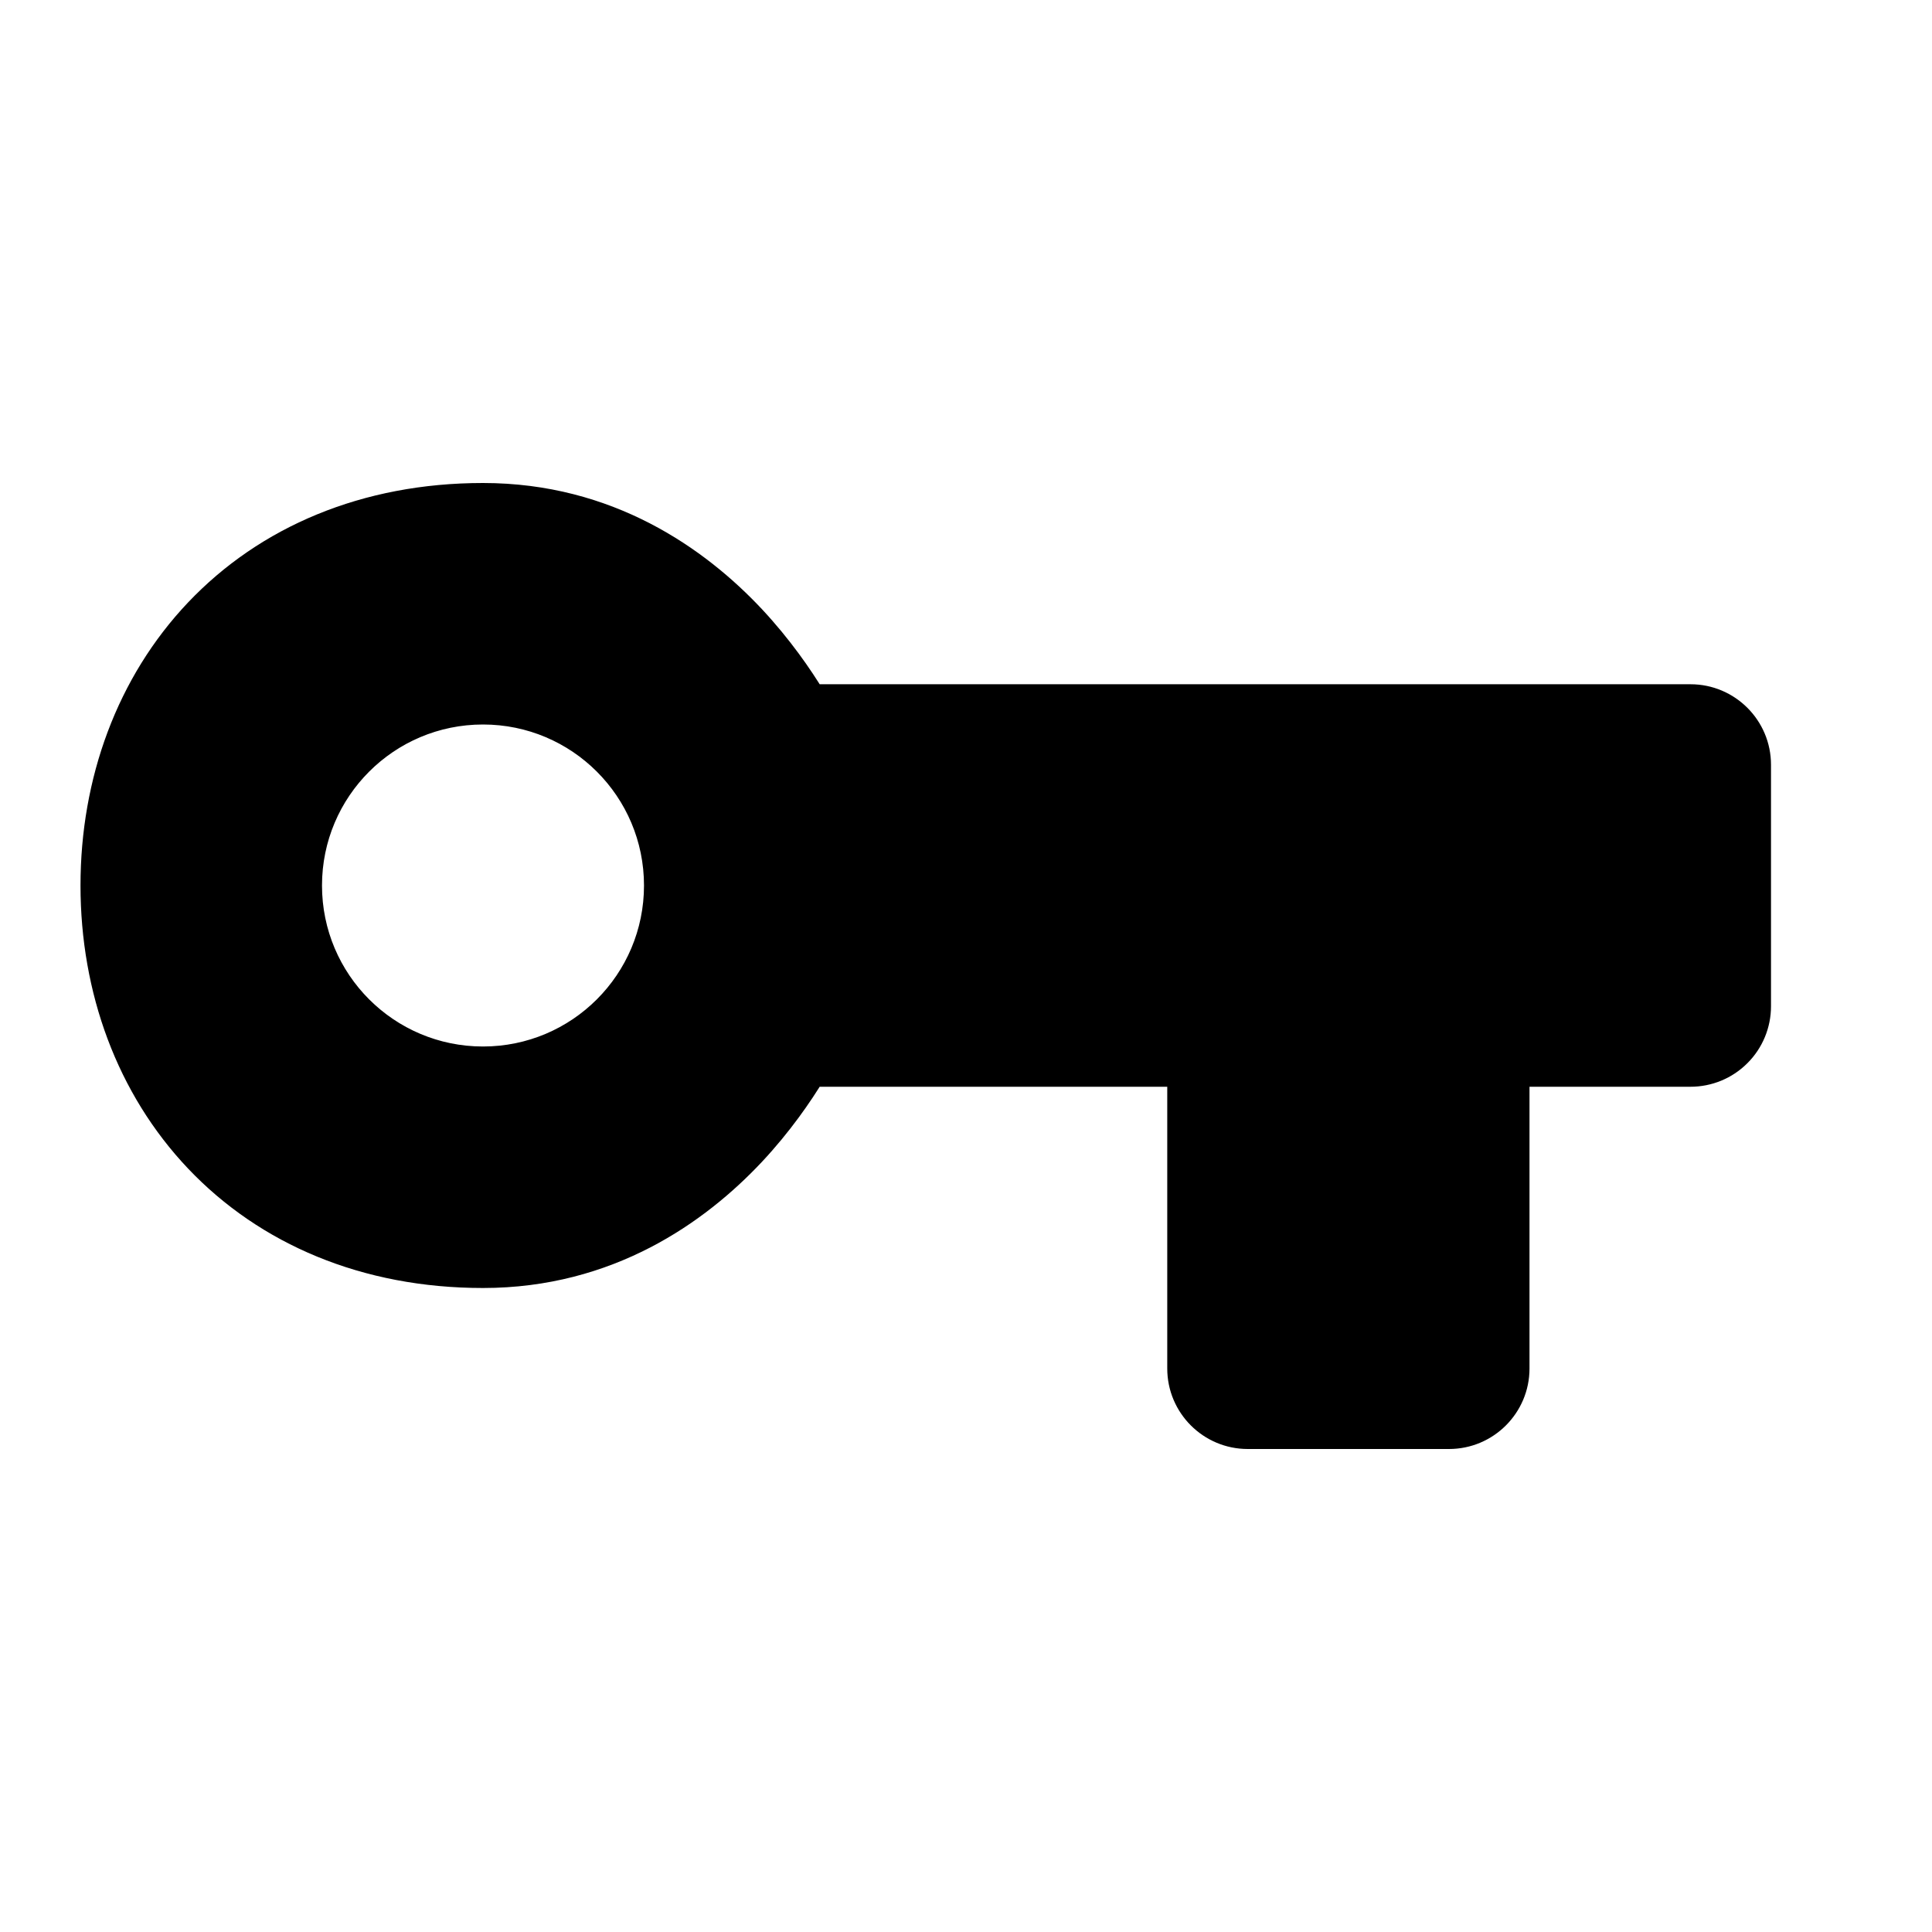 <?xml version="1.0" encoding="utf-8"?>
<svg width="800px" height="800px" viewBox="0 0 24 24" fill="none" xmlns="http://www.w3.org/2000/svg">
<path fill-rule="evenodd" clip-rule="evenodd" d="M9.593 9.5L21 9.5V12.5L18 12.5V17H15.5V12.5H9.593C9.593 12.5 8.5 15 6 15C3.5 15 2 13.209 2 11C2 8.791 3.5 7 6 7C8.5 7 9.593 9.5 9.593 9.5ZM3 11C3 12.657 4.343 14 6 14C7.657 14 9 12.657 9 11C9 9.343 7.657 8 6 8C4.343 8 3 9.343 3 11Z" fill="#000000"/>
<path d="M21 9.5L21 8.5C21.552 8.5 22 8.948 22 9.5H21ZM9.593 9.5L9.593 10.5C9.196 10.5 8.836 10.265 8.677 9.901L9.593 9.5ZM21 12.5H22C22 12.765 21.895 13.02 21.707 13.207C21.52 13.395 21.265 13.5 21 13.5L21 12.5ZM18 12.5H17C17 12.235 17.105 11.98 17.293 11.793C17.48 11.605 17.735 11.5 18 11.5L18 12.5ZM18 17H19C19 17.552 18.552 18 18 18V17ZM15.5 17V18C14.948 18 14.5 17.552 14.5 17H15.5ZM15.5 12.5V11.5C16.052 11.5 16.5 11.948 16.5 12.5H15.5ZM9.593 12.5L8.677 12.099C8.836 11.735 9.196 11.5 9.593 11.5V12.5ZM6 15L6 14L6 14L6 15ZM6 14L6 13L6 13L6 14ZM3 11L2 11L3 11ZM21 10.5L9.593 10.5L9.593 8.5L21 8.5L21 10.5ZM20 12.5V9.5H22V12.5H20ZM18 11.5L21 11.5L21 13.5L18 13.5L18 11.5ZM17 17V12.5H19V17H17ZM15.5 16H18V18H15.5V16ZM16.5 12.5V17H14.5V12.5H16.5ZM9.593 11.5H15.5V13.5H9.593V11.5ZM6 14C6.883 14 7.535 13.567 8.004 13.066C8.238 12.816 8.412 12.564 8.527 12.374C8.584 12.28 8.625 12.203 8.65 12.154C8.662 12.13 8.671 12.112 8.675 12.102C8.678 12.098 8.679 12.095 8.679 12.094C8.679 12.094 8.679 12.094 8.679 12.095C8.679 12.095 8.678 12.096 8.678 12.097C8.678 12.097 8.678 12.098 8.677 12.098C8.677 12.098 8.677 12.099 8.677 12.099C8.677 12.099 8.677 12.099 9.593 12.5C10.509 12.901 10.509 12.901 10.509 12.901C10.509 12.902 10.509 12.902 10.509 12.902C10.508 12.903 10.508 12.903 10.508 12.904C10.507 12.905 10.507 12.907 10.506 12.909C10.504 12.912 10.503 12.916 10.501 12.92C10.497 12.929 10.491 12.94 10.485 12.954C10.472 12.981 10.455 13.017 10.433 13.061C10.388 13.148 10.324 13.267 10.239 13.408C10.071 13.686 9.815 14.059 9.464 14.434C8.761 15.183 7.617 16 6 16L6 14ZM3 11C3 11.879 3.296 12.623 3.788 13.14C4.271 13.649 5.001 14 6 14V16C4.499 16 3.229 15.456 2.337 14.517C1.454 13.586 1 12.331 1 11H3ZM6 8C5.001 8 4.271 8.351 3.788 8.86C3.296 9.377 3 10.121 3 11H1C1 9.67 1.454 8.414 2.337 7.483C3.229 6.544 4.499 6 6 6V8ZM9.593 9.5C8.677 9.901 8.677 9.901 8.677 9.901C8.677 9.901 8.677 9.902 8.677 9.902C8.678 9.902 8.678 9.903 8.678 9.903C8.678 9.904 8.679 9.904 8.679 9.905C8.679 9.906 8.679 9.906 8.679 9.906C8.679 9.905 8.678 9.902 8.675 9.898C8.671 9.888 8.662 9.871 8.65 9.846C8.625 9.797 8.584 9.72 8.527 9.626C8.412 9.436 8.238 9.183 8.004 8.934C7.535 8.433 6.883 8 6 8V6C7.617 6 8.761 6.817 9.464 7.566C9.815 7.942 10.071 8.314 10.239 8.592C10.324 8.733 10.388 8.852 10.433 8.939C10.455 8.983 10.472 9.019 10.485 9.046C10.491 9.06 10.497 9.071 10.501 9.08C10.503 9.084 10.504 9.088 10.506 9.091C10.507 9.093 10.507 9.095 10.508 9.096C10.508 9.097 10.508 9.097 10.509 9.098C10.509 9.098 10.509 9.098 10.509 9.099C10.509 9.099 10.509 9.099 9.593 9.5ZM6 15C3.791 15 2 13.209 2 11L4 11C4 12.105 4.895 13 6 13V15ZM10 11C10 13.209 8.209 15 6 15L6 13C7.105 13 8 12.105 8 11H10ZM6 7C8.209 7 10 8.791 10 11H8C8 9.895 7.105 9 6 9V7ZM2 11C2 8.791 3.791 7 6 7V9C4.895 9 4 9.895 4 11L2 11Z" fill="#000000"/>
</svg>